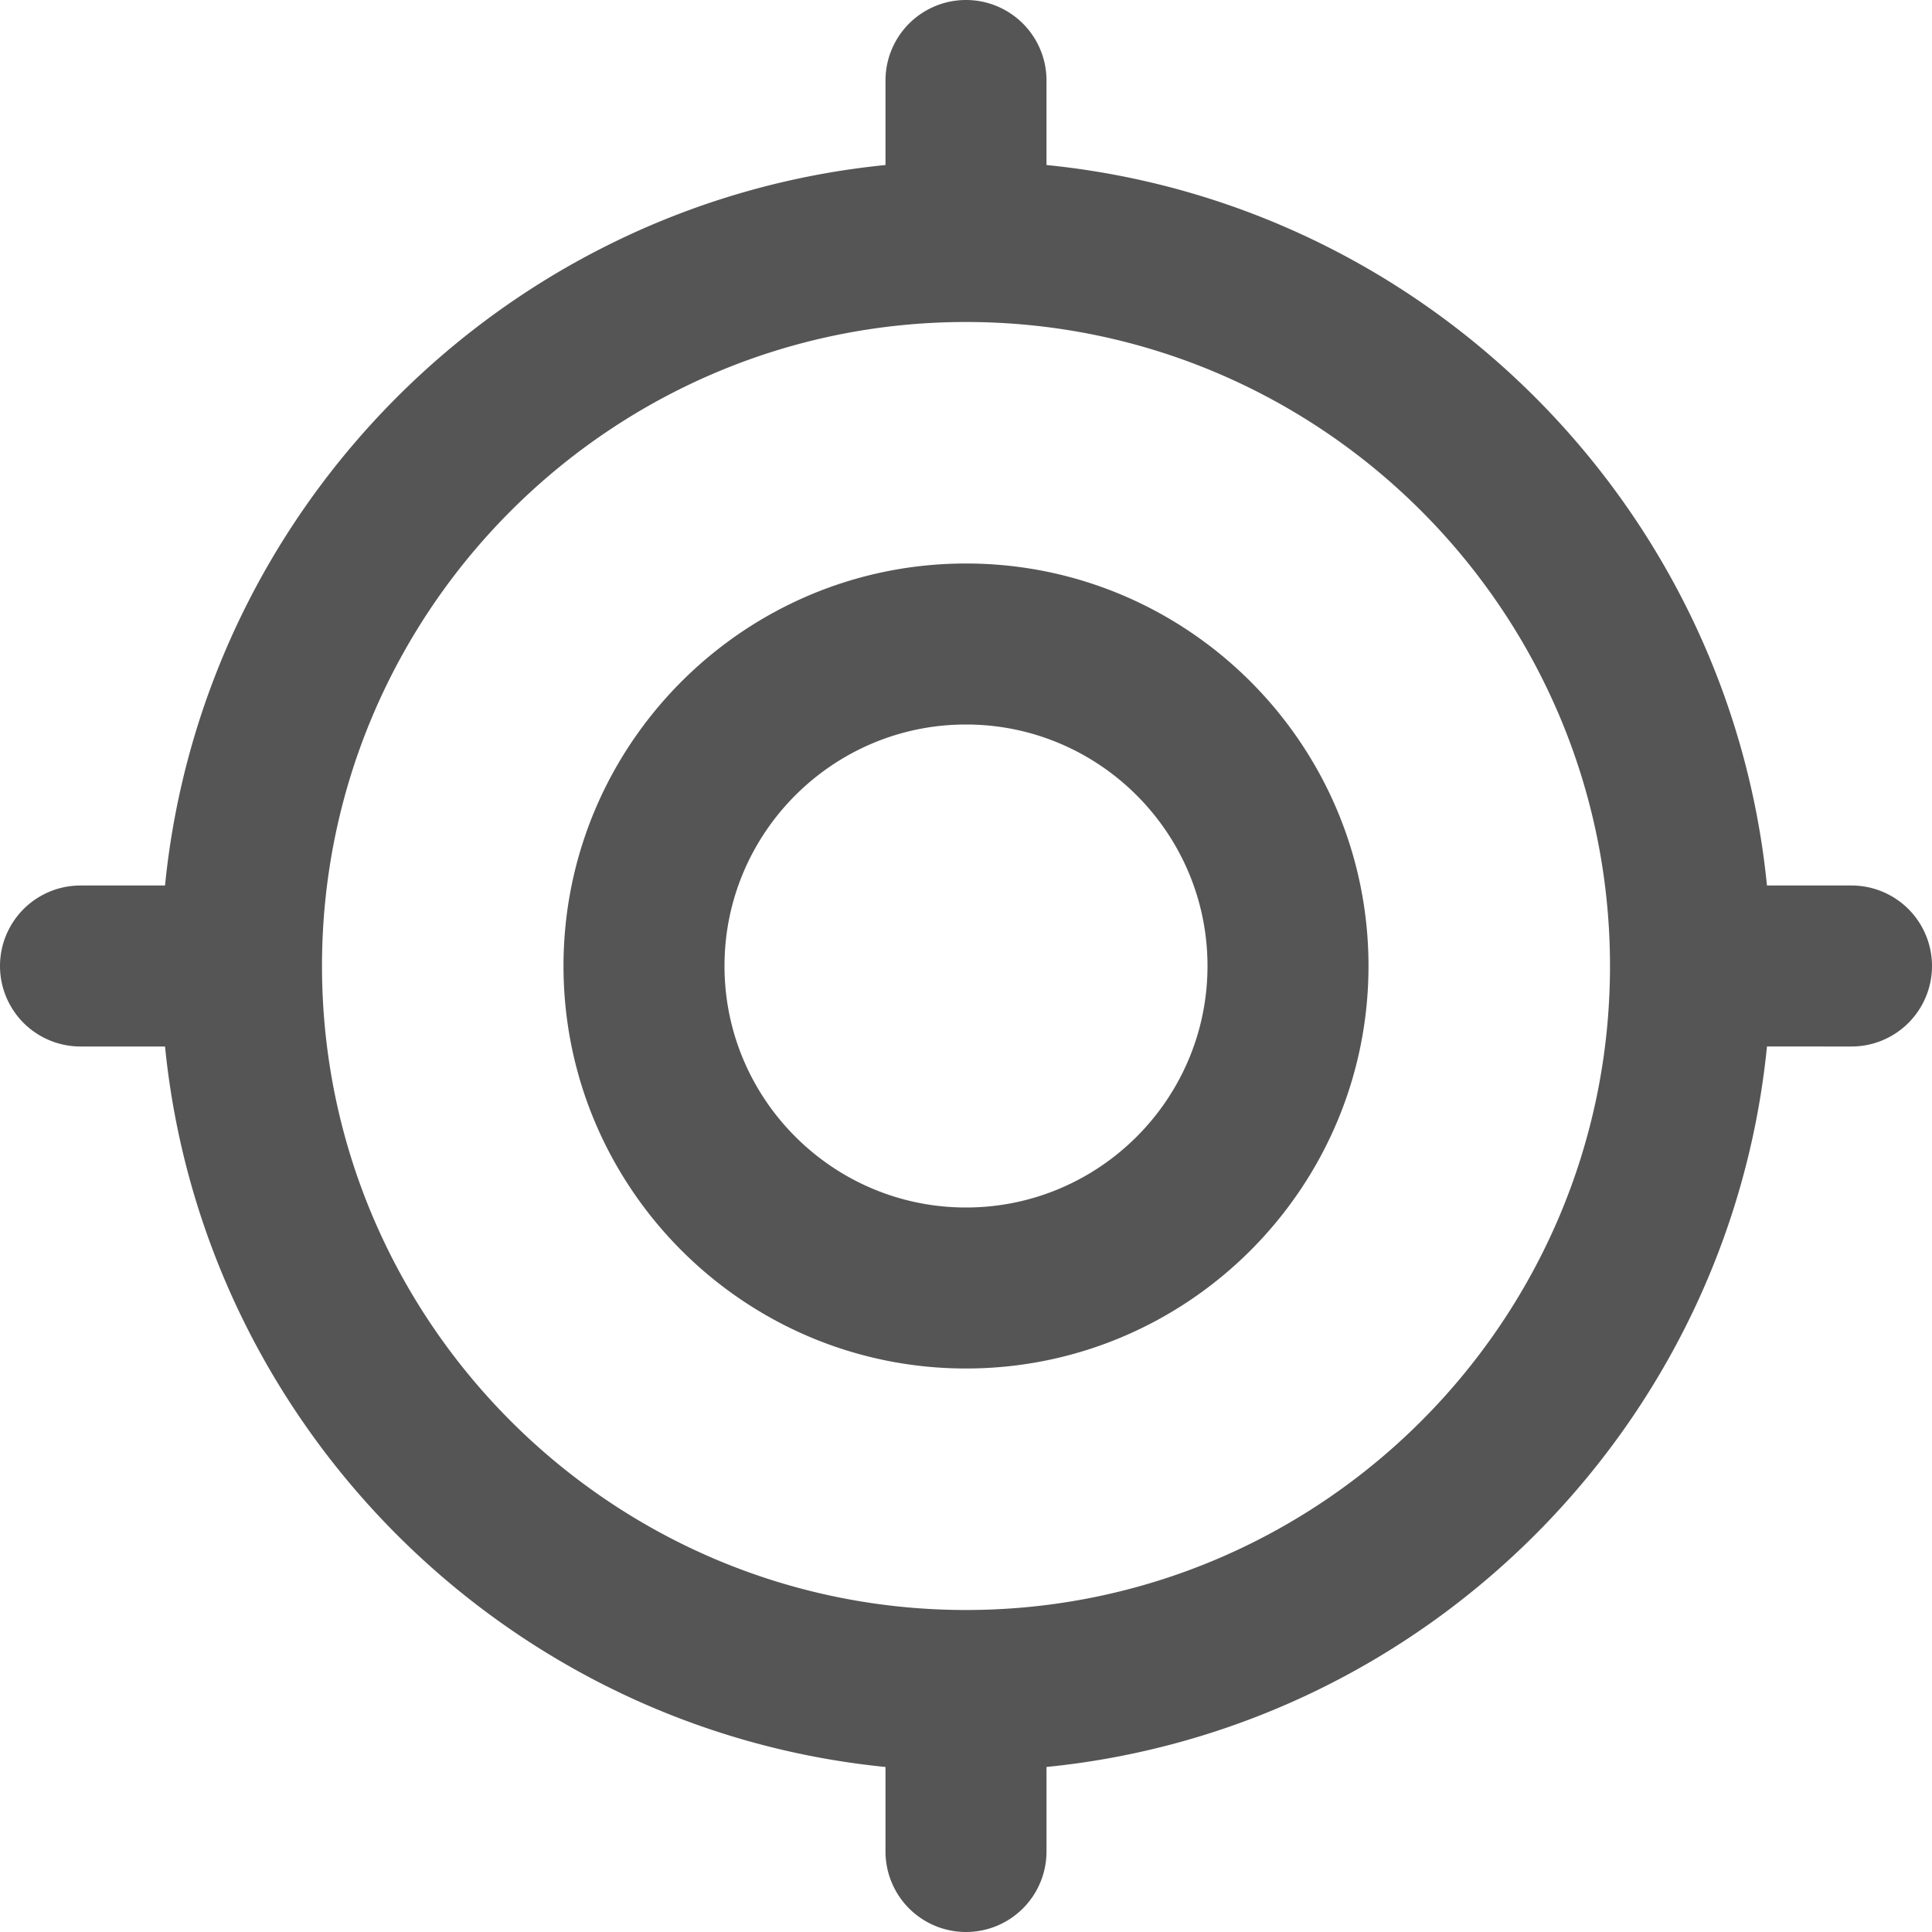 <svg xmlns="http://www.w3.org/2000/svg" version="1.1" xmlns:xlink="http://www.w3.org/1999/xlink" width="512" height="512" x="0" y="0" viewBox="0 0 24 24" style="enable-background:new 0 0 512 512" xml:space="preserve" class=""><g><path d="M12 7c-2.757 0-5 2.243-5 5s2.243 5 5 5 5-2.243 5-5-2.243-5-5-5Zm0 8c-1.654 0-3-1.346-3-3s1.346-3 3-3 3 1.346 3 3-1.346 3-3 3Zm11-4h-1.05c-.471-4.717-4.233-8.48-8.95-8.95V1a1 1 0 1 0-2 0v1.05C6.283 2.52 2.52 6.283 2.05 11H1a1 1 0 1 0 0 2h1.05c.471 4.717 4.233 8.48 8.95 8.95V23a1 1 0 1 0 2 0v-1.05c4.717-.471 8.48-4.233 8.95-8.95H23a1 1 0 1 0 0-2Zm-11 9c-4.411 0-8-3.589-8-8s3.589-8 8-8 8 3.589 8 8-3.589 8-8 8Z" fill="#555555" opacity="1" data-original="#000000"></path></g></svg>